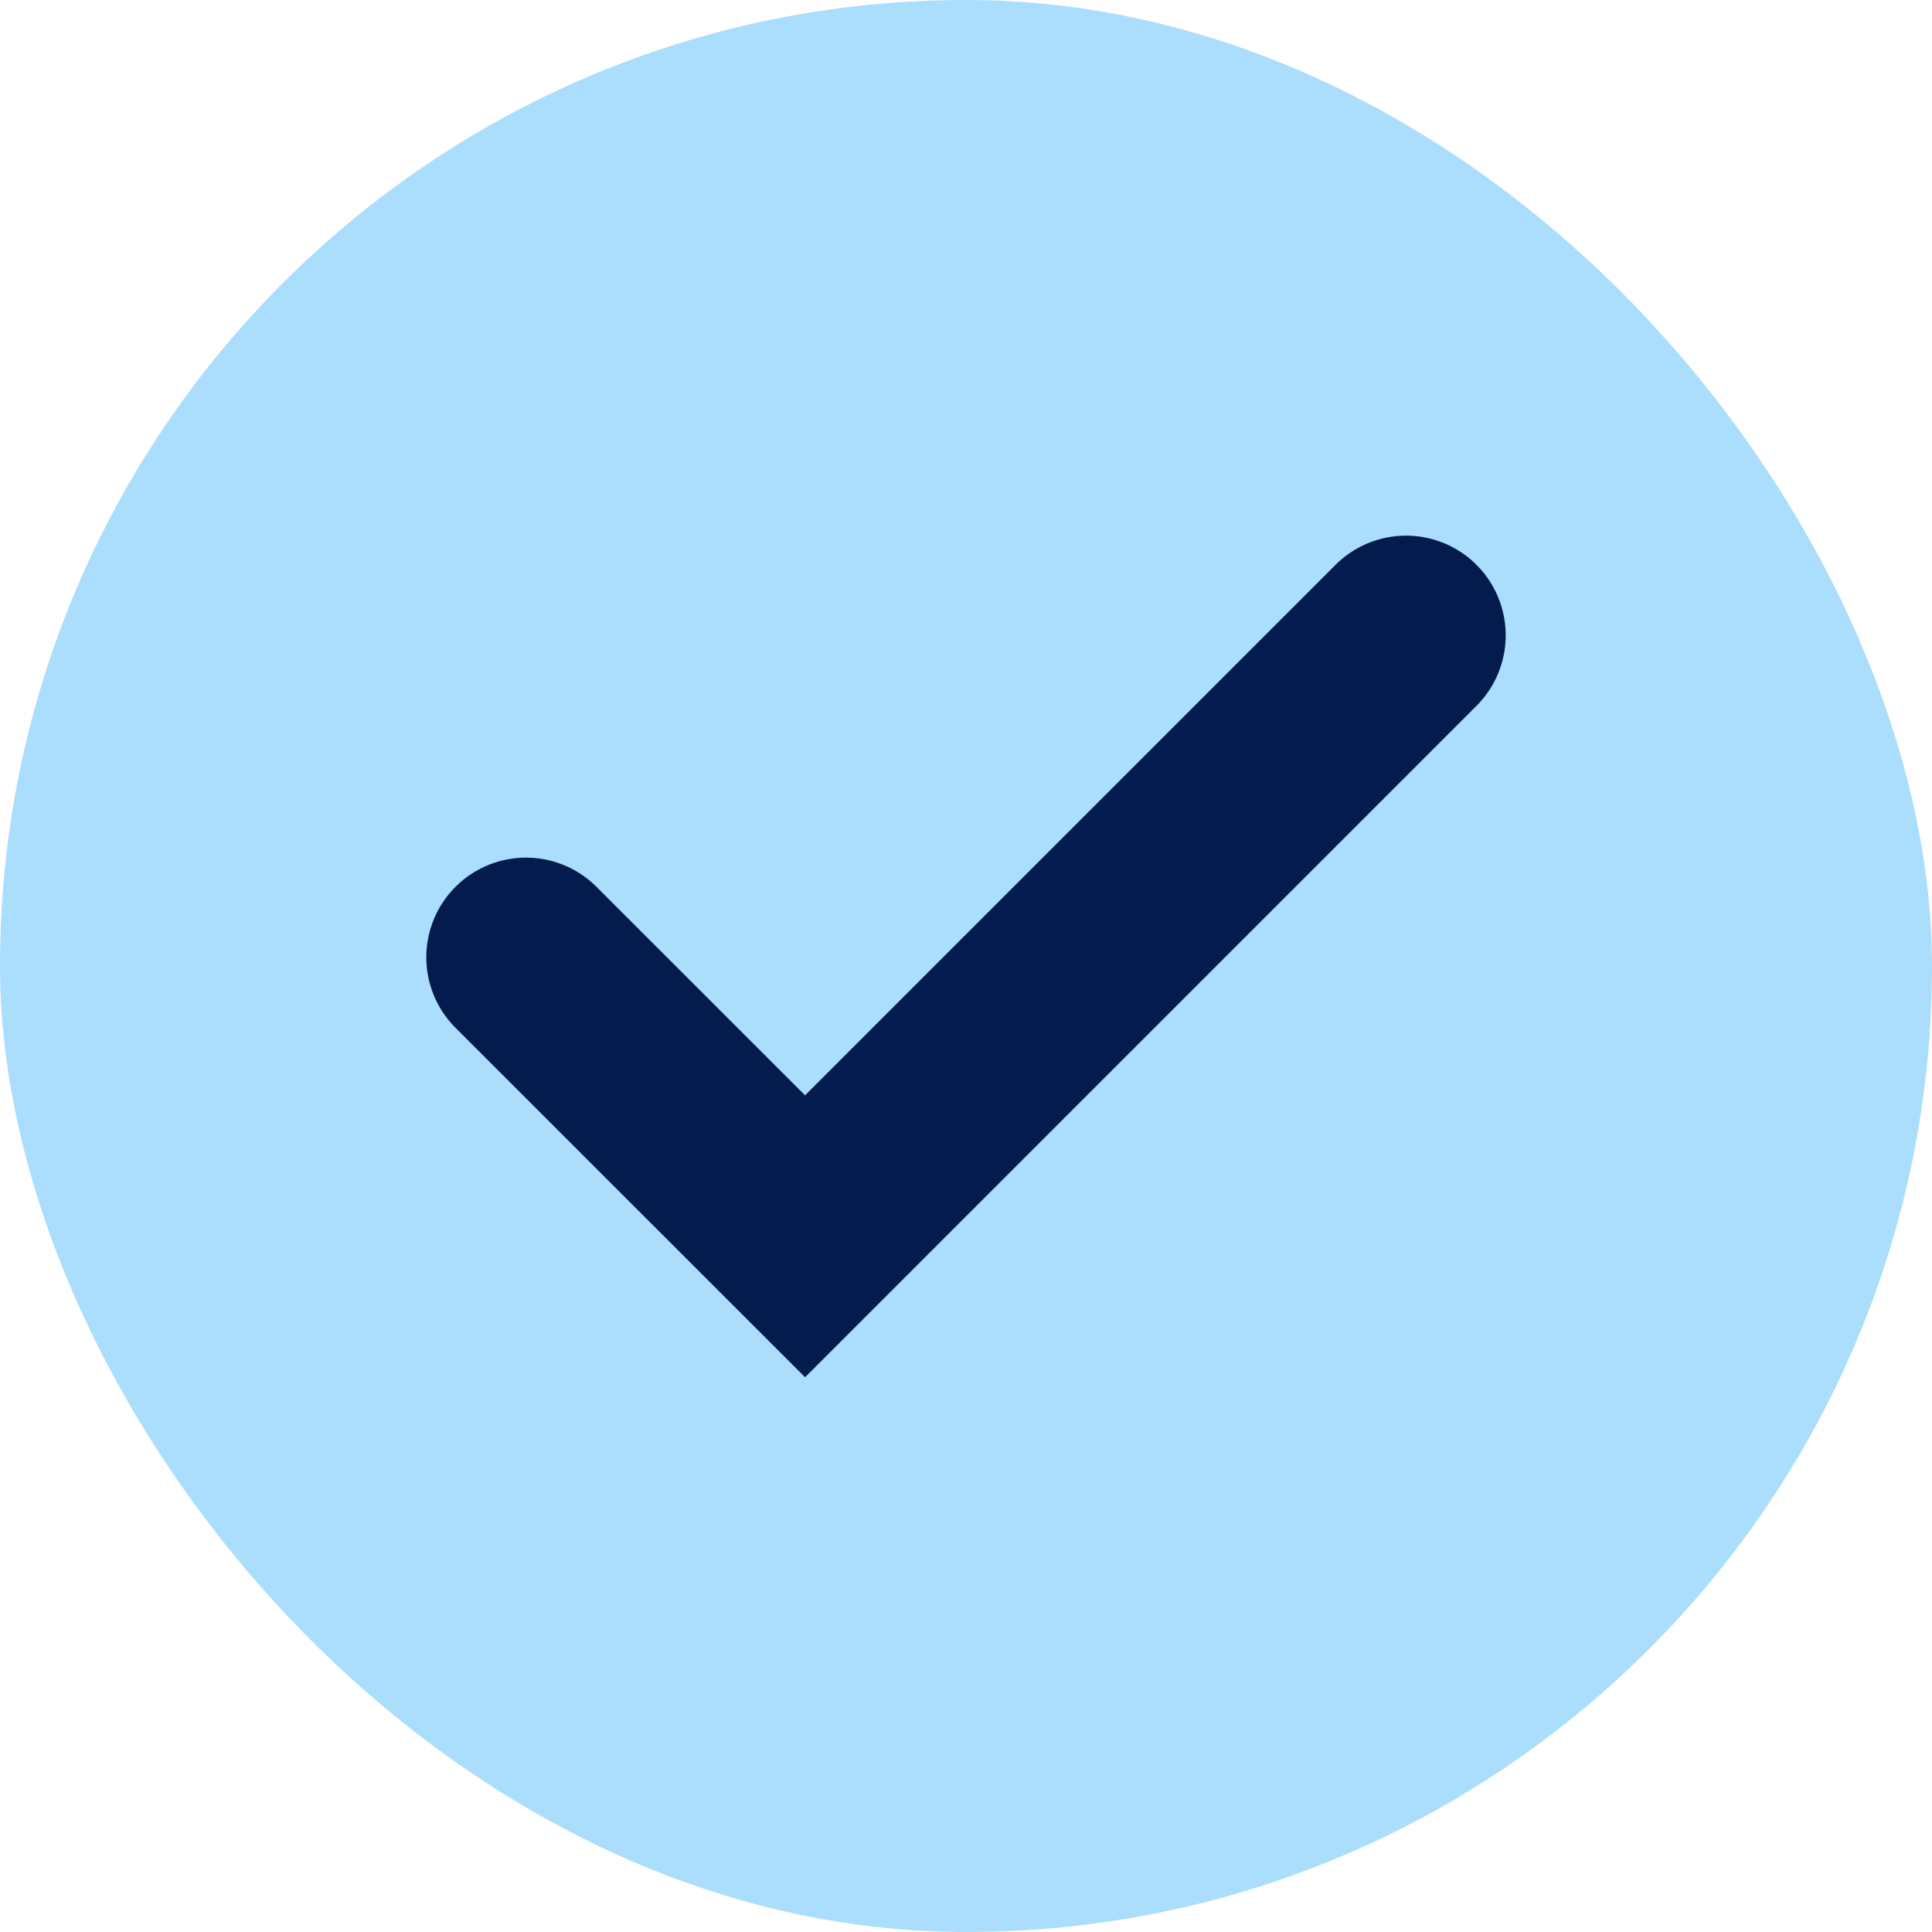 <svg width="20" height="20" viewBox="0 0 20 20" fill="none" xmlns="http://www.w3.org/2000/svg">
<rect width="20" height="20" rx="10" fill="#ABDEFC"/>
<path d="M5.445 9.91L8.334 12.798L14.555 6.577" stroke="#041B4E" stroke-width="2.064" stroke-linecap="round"/>
</svg>
